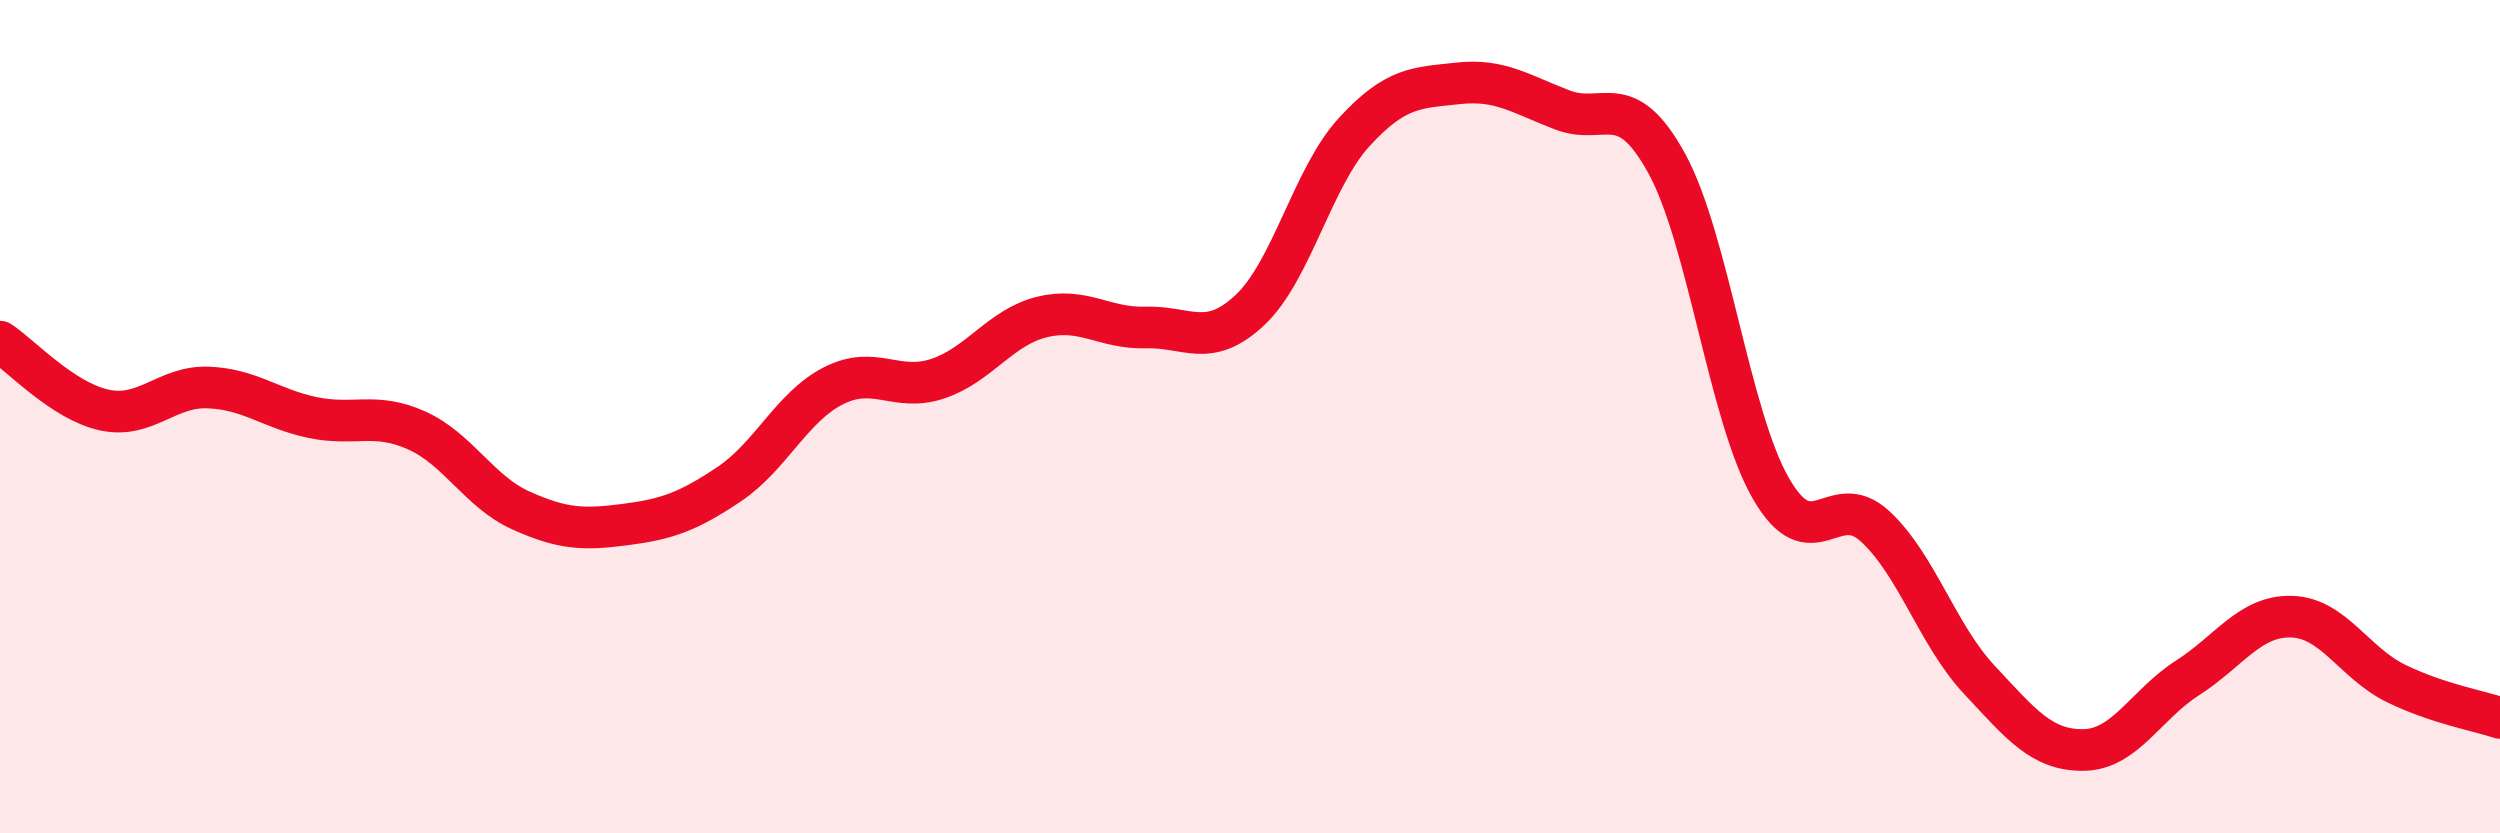 
    <svg width="60" height="20" viewBox="0 0 60 20" xmlns="http://www.w3.org/2000/svg">
      <path
        d="M 0,8.2 C 0.5,8.53 1.5,9.62 2.5,9.84 C 3.5,10.06 4,9.26 5,9.3 C 6,9.34 6.5,9.81 7.5,10.02 C 8.5,10.23 9,9.88 10,10.33 C 11,10.78 11.5,11.8 12.5,12.25 C 13.5,12.7 14,12.72 15,12.59 C 16,12.46 16.5,12.29 17.5,11.62 C 18.5,10.95 19,9.77 20,9.26 C 21,8.75 21.5,9.42 22.5,9.09 C 23.5,8.76 24,7.86 25,7.61 C 26,7.36 26.5,7.89 27.5,7.86 C 28.5,7.83 29,8.38 30,7.44 C 31,6.5 31.5,4.26 32.5,3.17 C 33.5,2.08 34,2.11 35,2 C 36,1.89 36.5,2.26 37.5,2.64 C 38.5,3.02 39,2.1 40,3.92 C 41,5.74 41.5,9.98 42.5,11.72 C 43.5,13.46 44,11.71 45,12.63 C 46,13.55 46.5,15.24 47.5,16.31 C 48.5,17.38 49,18.01 50,18 C 51,17.99 51.5,16.91 52.5,16.27 C 53.5,15.63 54,14.77 55,14.8 C 56,14.83 56.5,15.91 57.5,16.4 C 58.5,16.89 59.5,17.06 60,17.23L60 20L0 20Z"
        fill="#EB0A25"
        opacity="0.1"
        stroke-linecap="round"
        stroke-linejoin="round"
      />
      <path
        d="M 0,8.2 C 0.5,8.53 1.5,9.62 2.5,9.84 C 3.5,10.06 4,9.26 5,9.3 C 6,9.34 6.5,9.81 7.5,10.02 C 8.5,10.23 9,9.88 10,10.33 C 11,10.78 11.5,11.8 12.5,12.25 C 13.5,12.7 14,12.72 15,12.59 C 16,12.46 16.5,12.29 17.5,11.62 C 18.5,10.95 19,9.77 20,9.26 C 21,8.75 21.5,9.42 22.5,9.09 C 23.5,8.76 24,7.86 25,7.61 C 26,7.36 26.5,7.89 27.5,7.86 C 28.5,7.83 29,8.38 30,7.44 C 31,6.5 31.5,4.26 32.5,3.17 C 33.5,2.08 34,2.11 35,2 C 36,1.89 36.5,2.26 37.5,2.64 C 38.5,3.02 39,2.1 40,3.92 C 41,5.74 41.5,9.98 42.5,11.72 C 43.5,13.46 44,11.71 45,12.63 C 46,13.55 46.5,15.24 47.5,16.31 C 48.5,17.38 49,18.01 50,18 C 51,17.99 51.5,16.91 52.5,16.27 C 53.5,15.63 54,14.77 55,14.8 C 56,14.83 56.5,15.91 57.5,16.4 C 58.5,16.89 59.5,17.06 60,17.23"
        stroke="#EB0A25"
        stroke-width="1"
        fill="none"
        stroke-linecap="round"
        stroke-linejoin="round"
      />
    </svg>
  